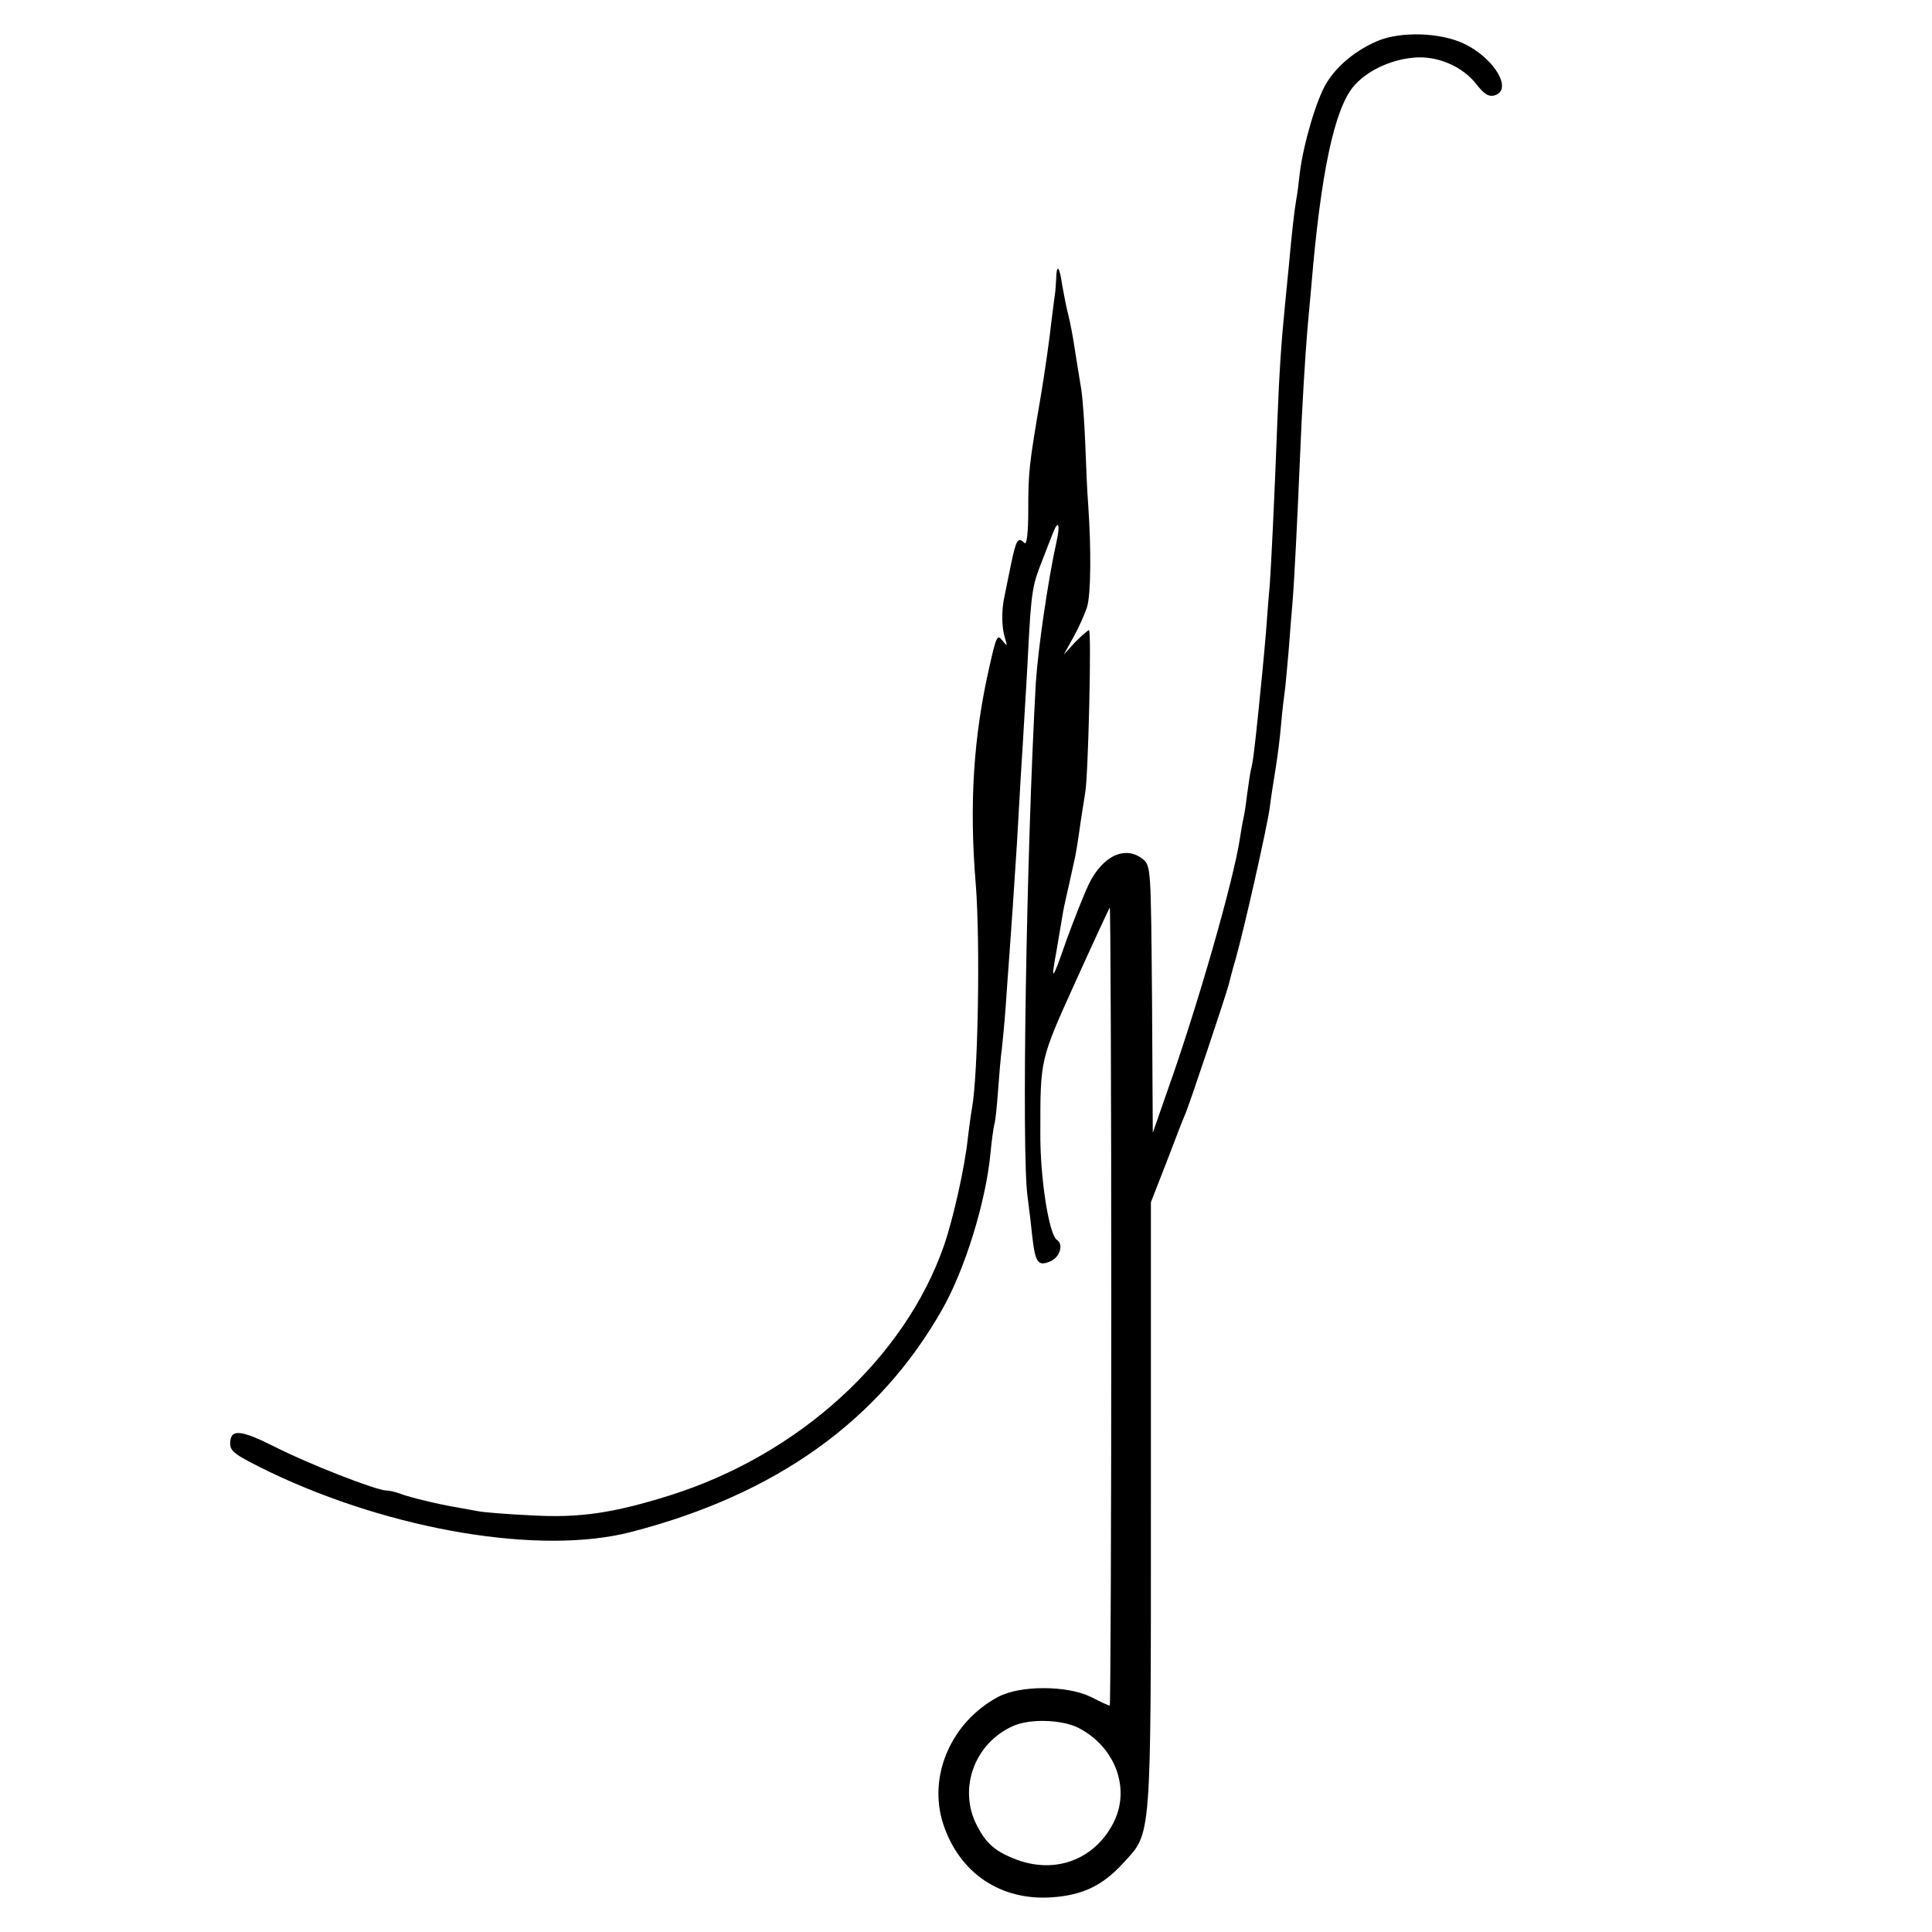 <?xml version="1.0" standalone="no"?>
<!DOCTYPE svg PUBLIC "-//W3C//DTD SVG 20010904//EN"
 "http://www.w3.org/TR/2001/REC-SVG-20010904/DTD/svg10.dtd">
<svg version="1.0" xmlns="http://www.w3.org/2000/svg"
 width="512pt" height="512pt" viewBox="0 0 512 512"
 preserveAspectRatio="xMidYMid meet">
<g transform="translate(0,512) scale(0.1,-0.1)"
fill="#000000" stroke="none">
<path d="M3652 5012 c-57 -24 -107 -64 -136 -111 -26 -41 -61 -159 -71 -236
-3 -27 -7 -61 -10 -75 -5 -29 -12 -92 -19 -170 -3 -30 -8 -81 -11 -112 -9 -91
-15 -175 -20 -308 -8 -211 -16 -372 -20 -430 -3 -30 -7 -86 -10 -125 -3 -38
-8 -88 -10 -110 -2 -22 -7 -67 -10 -100 -10 -97 -15 -139 -20 -155 -2 -8 -6
-37 -10 -65 -3 -27 -8 -57 -10 -65 -2 -8 -6 -31 -9 -51 -16 -109 -112 -445
-193 -672 l-38 -109 -2 354 c-3 346 -3 353 -24 371 -46 37 -106 10 -143 -65
-14 -29 -41 -98 -61 -153 -37 -107 -41 -110 -25 -24 5 30 12 70 15 89 3 19 8
42 10 50 2 8 6 26 9 40 3 14 8 36 11 50 7 29 11 57 20 120 4 25 9 56 11 70 8
43 17 430 10 430 -3 0 -20 -15 -37 -32 l-30 -33 26 47 c14 25 30 61 36 80 10
34 11 151 3 268 -3 36 -6 110 -8 165 -2 55 -7 118 -10 140 -4 22 -11 69 -17
105 -5 36 -14 81 -19 100 -5 19 -11 53 -15 74 -7 51 -15 58 -16 18 -1 -18 -2
-35 -3 -39 -1 -5 -5 -39 -10 -78 -4 -38 -16 -124 -27 -190 -32 -188 -34 -204
-34 -307 0 -61 -4 -93 -10 -87 -17 17 -22 9 -35 -53 -7 -35 -15 -74 -18 -88
-8 -36 -8 -81 1 -110 7 -23 7 -24 -7 -7 -13 17 -16 10 -34 -70 -42 -184 -54
-363 -36 -578 12 -155 6 -503 -10 -591 -2 -10 -7 -46 -11 -79 -8 -78 -39 -215
-63 -285 -104 -299 -384 -555 -727 -663 -150 -47 -239 -60 -365 -53 -63 3
-127 8 -142 11 -16 3 -40 7 -55 10 -50 8 -127 27 -151 36 -13 5 -30 9 -38 9
-26 0 -206 70 -296 116 -92 46 -118 48 -118 8 0 -21 15 -31 105 -75 324 -155
718 -221 957 -159 384 99 658 295 825 590 60 105 116 286 128 415 3 33 8 67
10 75 3 8 7 49 10 90 3 41 7 91 10 110 2 19 7 69 10 110 3 41 7 104 10 140 5
66 12 170 20 295 2 39 7 117 10 175 4 58 8 132 10 165 2 33 7 112 10 175 8
151 11 169 36 232 11 29 25 64 30 77 14 35 19 21 9 -24 -23 -104 -49 -284 -55
-375 -25 -449 -38 -1244 -22 -1360 4 -30 10 -80 13 -110 8 -67 15 -77 49 -62
24 11 34 45 16 56 -21 14 -45 164 -44 286 0 194 -1 190 93 398 48 106 89 194
91 197 2 2 4 -473 4 -1056 0 -582 -2 -1059 -4 -1059 -3 0 -25 10 -50 23 -64
31 -188 31 -246 0 -125 -67 -187 -211 -145 -338 43 -129 152 -203 289 -193 81
6 133 31 188 91 75 82 73 49 73 951 l0 800 41 105 c22 58 44 115 49 126 10 21
109 318 116 345 2 8 10 40 19 70 23 82 83 348 90 400 3 25 10 70 15 100 5 30
12 84 15 120 3 36 8 76 10 90 2 14 6 61 10 105 3 44 8 100 10 125 5 58 13 220
20 385 5 127 14 275 20 345 2 19 6 69 10 110 25 301 61 470 112 531 34 40 95
70 157 76 64 7 133 -23 170 -72 19 -24 31 -32 46 -28 51 14 0 100 -82 138 -62
29 -165 32 -226 7z m-794 -4471 c99 -51 140 -164 91 -255 -50 -94 -151 -132
-253 -95 -58 22 -82 42 -108 93 -49 97 -5 217 97 262 45 20 129 17 173 -5z"/>
</g>
</svg>
